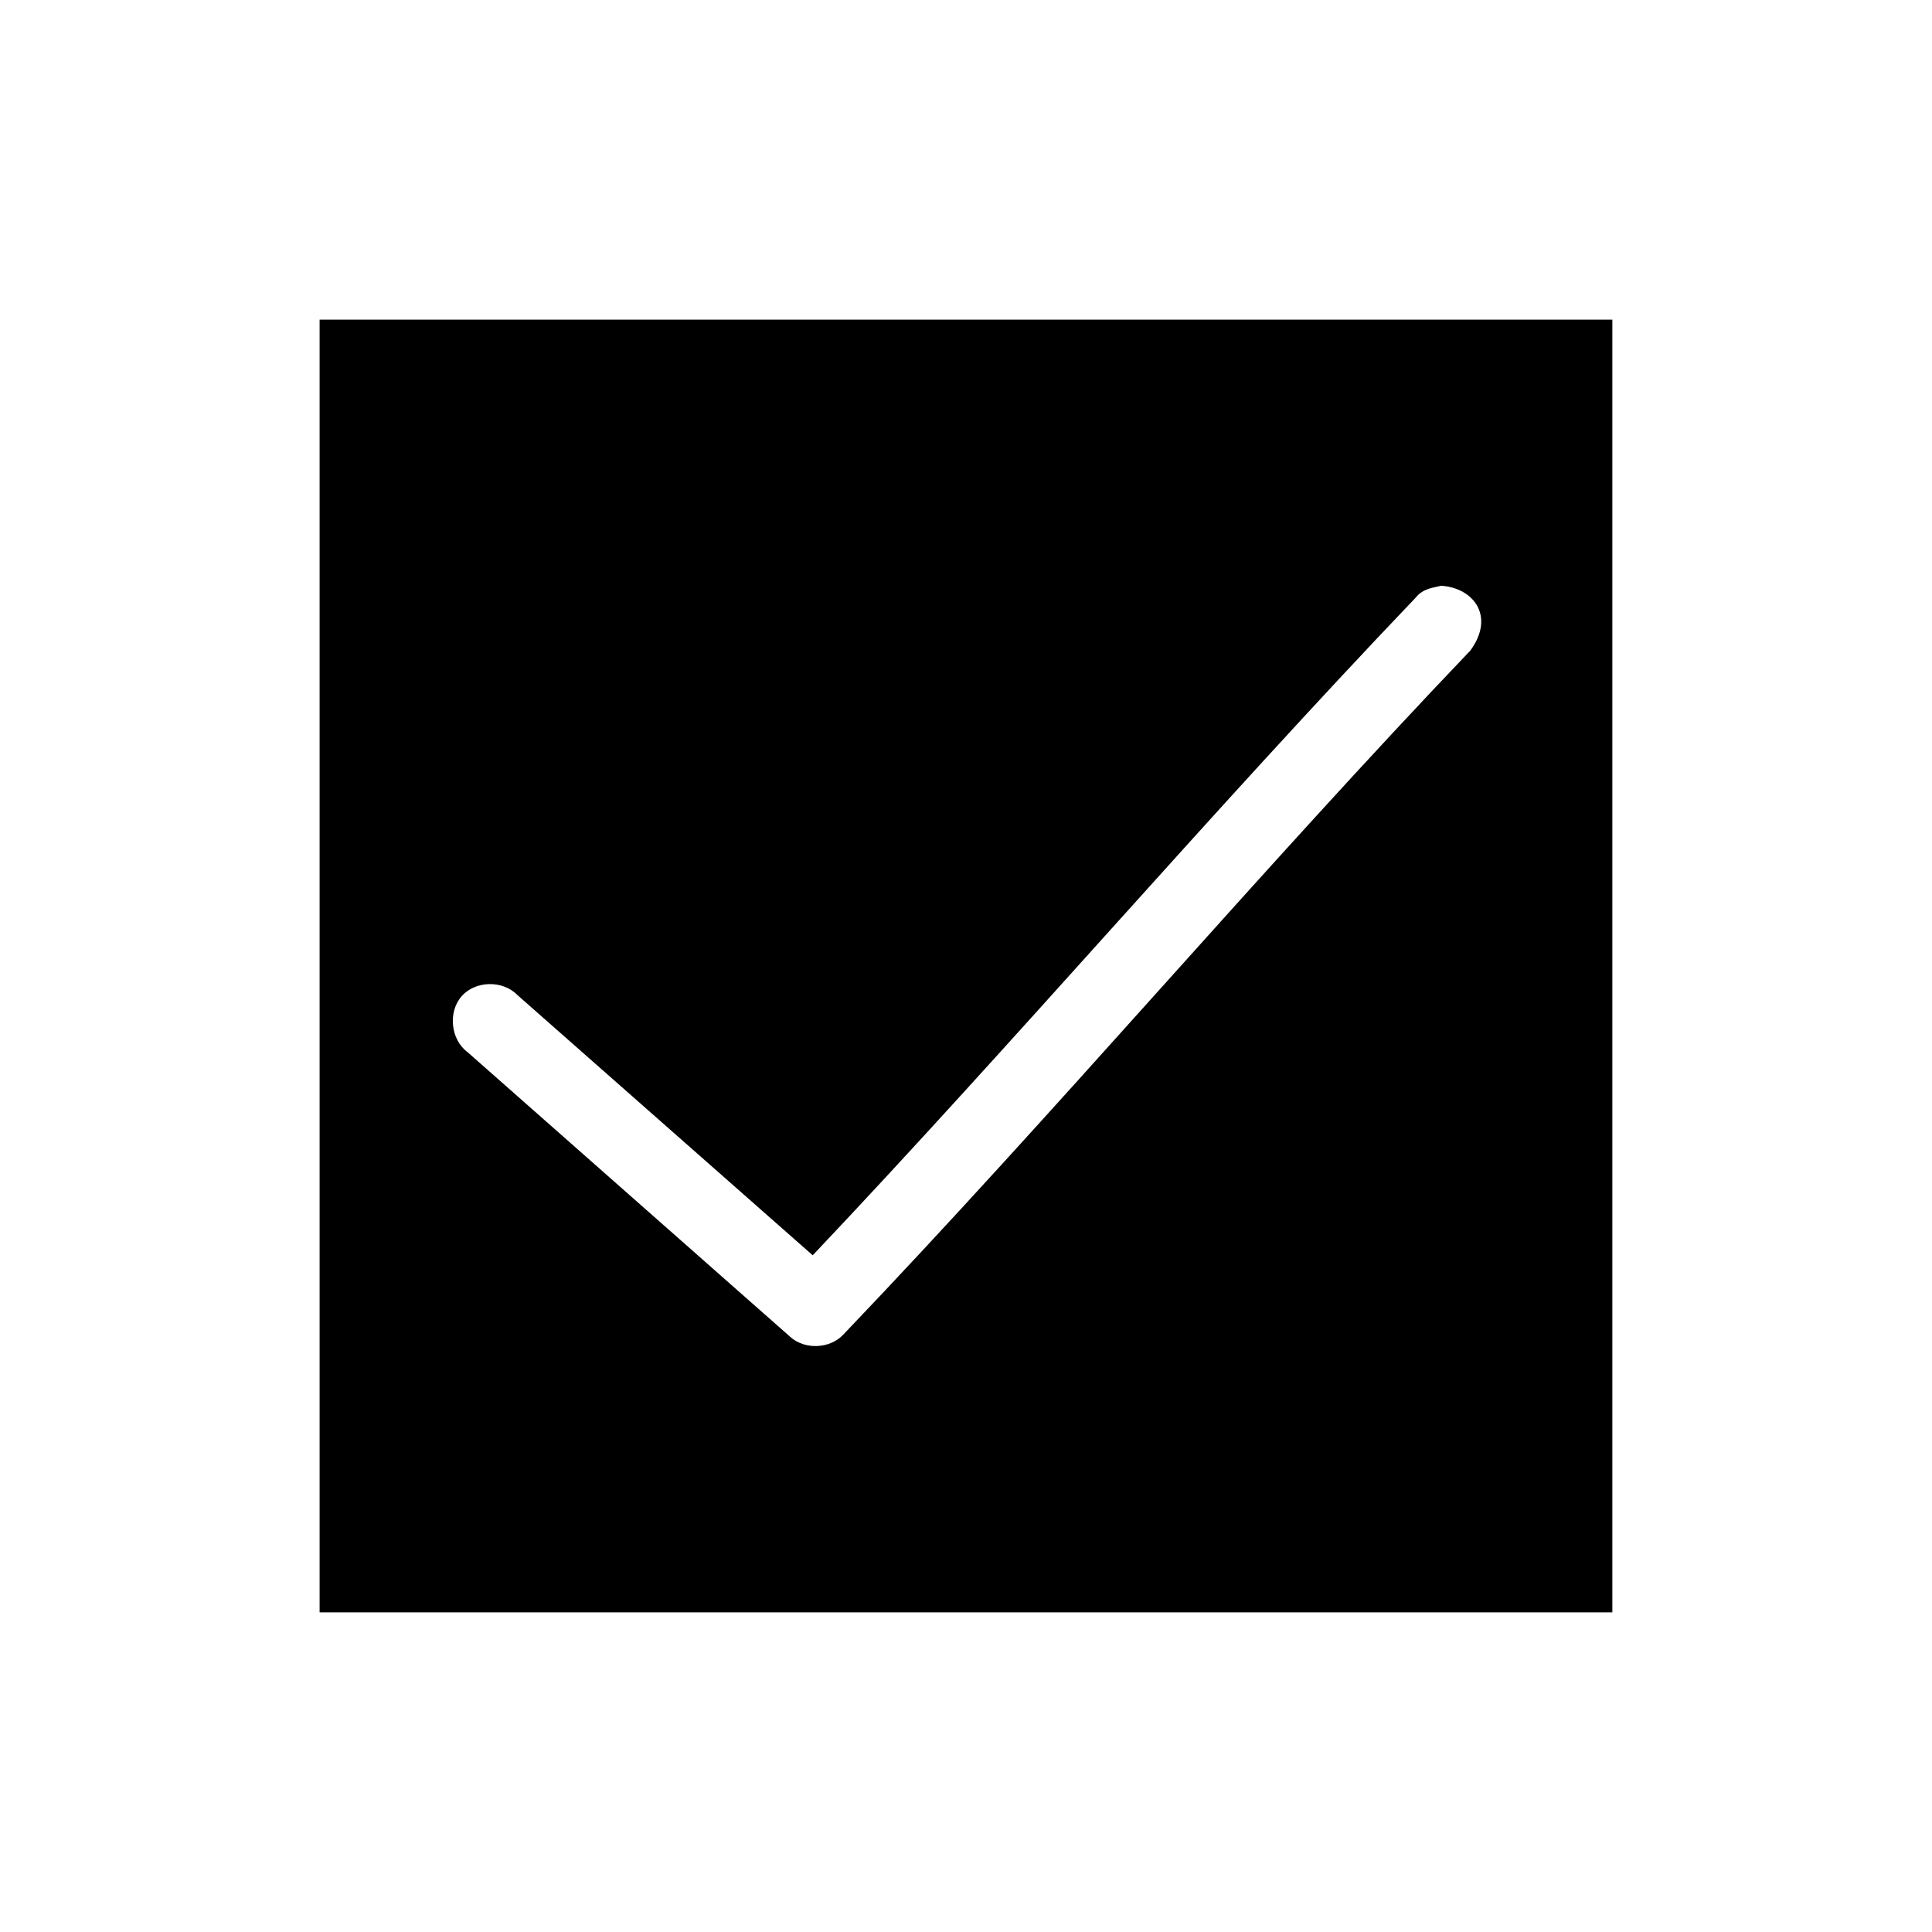 <?xml version="1.0" encoding="UTF-8"?>
<!-- Uploaded to: ICON Repo, www.iconrepo.com, Generator: ICON Repo Mixer Tools -->
<svg fill="#000000" width="800px" height="800px" version="1.1" viewBox="144 144 512 512" xmlns="http://www.w3.org/2000/svg">
 <path d="m228.7 228.7v342.59h342.59v-342.59zm297.25 70.535c8.609 0.574 14.328 8.102 7.715 17.16-55.684 58.262-109.98 122.5-166.26 181.37-3.535 3.672-10 3.969-13.855 0.629l-85.648-75.57c-4.477-3.297-5.234-10.617-1.574-14.801s10.938-4.312 14.801-0.316l78.25 68.961c53.41-56.414 105.73-117.71 159.8-174.29 1.977-2.512 4.758-2.621 6.769-3.148z"/>
</svg>
